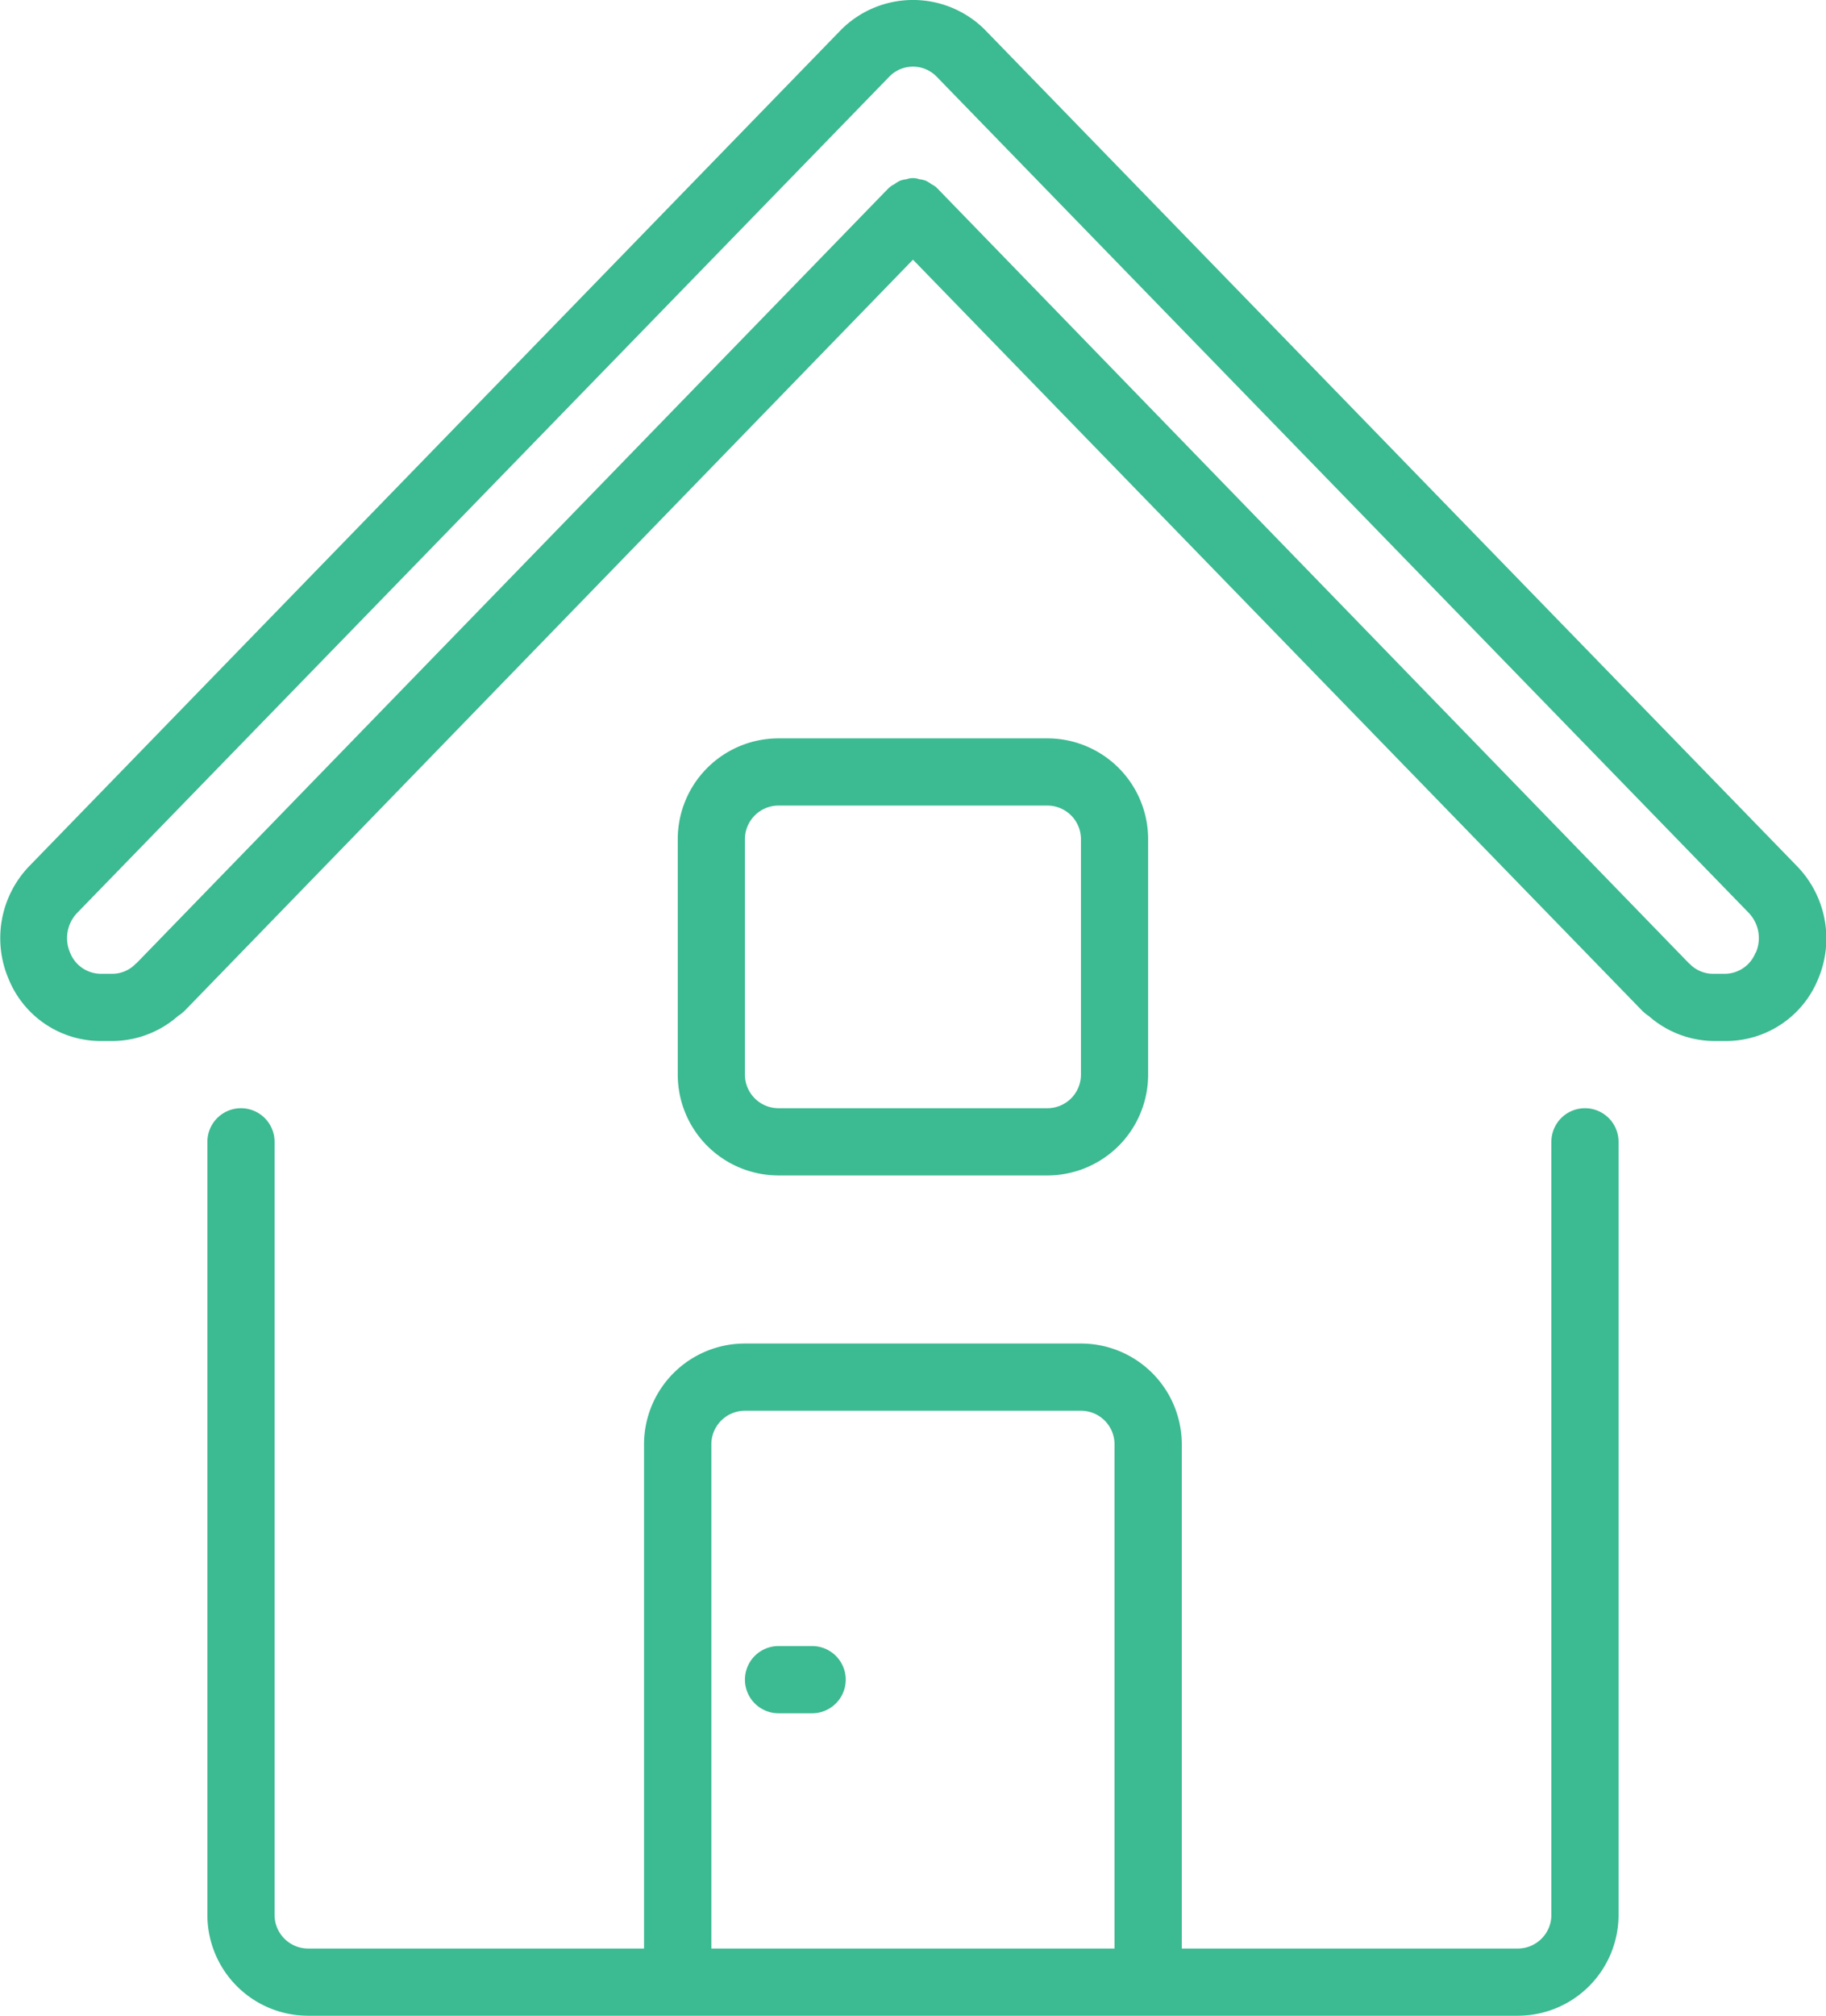 <svg xmlns="http://www.w3.org/2000/svg" width="31.037" height="34.249" viewBox="0 0 31.037 34.249"><defs><style>.a{fill:#3cba92;}</style></defs><g transform="translate(0 0)"><g transform="translate(0)"><path class="a" d="M100.08,281.351a.571.571,0,0,0-.571.571v13.135a.571.571,0,0,1-.571.571H93.227v-8.566a1.713,1.713,0,0,0-1.713-1.713H85.8a1.713,1.713,0,0,0-1.713,1.713v8.566H78.378a.571.571,0,0,1-.571-.571V281.922a.571.571,0,1,0-1.142,0v13.135a1.713,1.713,0,0,0,1.713,1.713H98.938a1.713,1.713,0,0,0,1.713-1.713V281.922A.571.571,0,0,0,100.08,281.351Zm-8,14.277H85.231v-8.566a.571.571,0,0,1,.571-.571h5.711a.571.571,0,0,1,.571.571v8.566Z" transform="translate(-73.14 -262.522)"/><path class="a" d="M54.537,14.711,40.733.5A1.729,1.729,0,0,0,38.3.5L24.5,14.711a1.764,1.764,0,0,0-.356,1.921,1.69,1.69,0,0,0,1.572,1.055h.2a1.7,1.7,0,0,0,1.108-.425.8.8,0,0,0,.114-.09L39.516,4.412l12.4,12.766a.788.788,0,0,0,.107.085,1.7,1.7,0,0,0,1.106.424h.2a1.69,1.69,0,0,0,1.573-1.055A1.764,1.764,0,0,0,54.537,14.711Zm-.7,1.477a.565.565,0,0,1-.521.357h-.2a.552.552,0,0,1-.4-.171s-.01-.006-.014-.01a.141.141,0,0,0-.013-.014L39.925,3.195l-.007,0,0-.009a.522.522,0,0,0-.089-.057.546.546,0,0,0-.1-.061.531.531,0,0,0-.108-.023.309.309,0,0,0-.212,0,.536.536,0,0,0-.108.023.554.554,0,0,0-.1.061.522.522,0,0,0-.089.057l0,.007-.007,0L26.333,16.35c-.005,0-.007.01-.013.014a.1.1,0,0,0-.015.01.552.552,0,0,1-.4.171h-.194a.565.565,0,0,1-.521-.357.62.62,0,0,1,.123-.681h0L39.116,1.3a.561.561,0,0,1,.8,0l13.806,14.21A.62.62,0,0,1,53.841,16.188Z" transform="translate(-23.998 0)"/><path class="a" d="M202.411,194.909a1.713,1.713,0,0,0,1.713-1.713v-4a1.713,1.713,0,0,0-1.713-1.713h-4.569a1.713,1.713,0,0,0-1.713,1.713v4a1.713,1.713,0,0,0,1.713,1.713Zm-5.14-1.713v-4a.571.571,0,0,1,.571-.571h4.569a.571.571,0,0,1,.571.571v4a.571.571,0,0,1-.571.571h-4.569A.571.571,0,0,1,197.271,193.2Z" transform="translate(-184.609 -174.938)"/><path class="a" d="M214.339,417.884h-.571a.571.571,0,1,0,0,1.142h.571a.571.571,0,0,0,0-1.142Z" transform="translate(-200.535 -389.917)"/></g></g></svg>